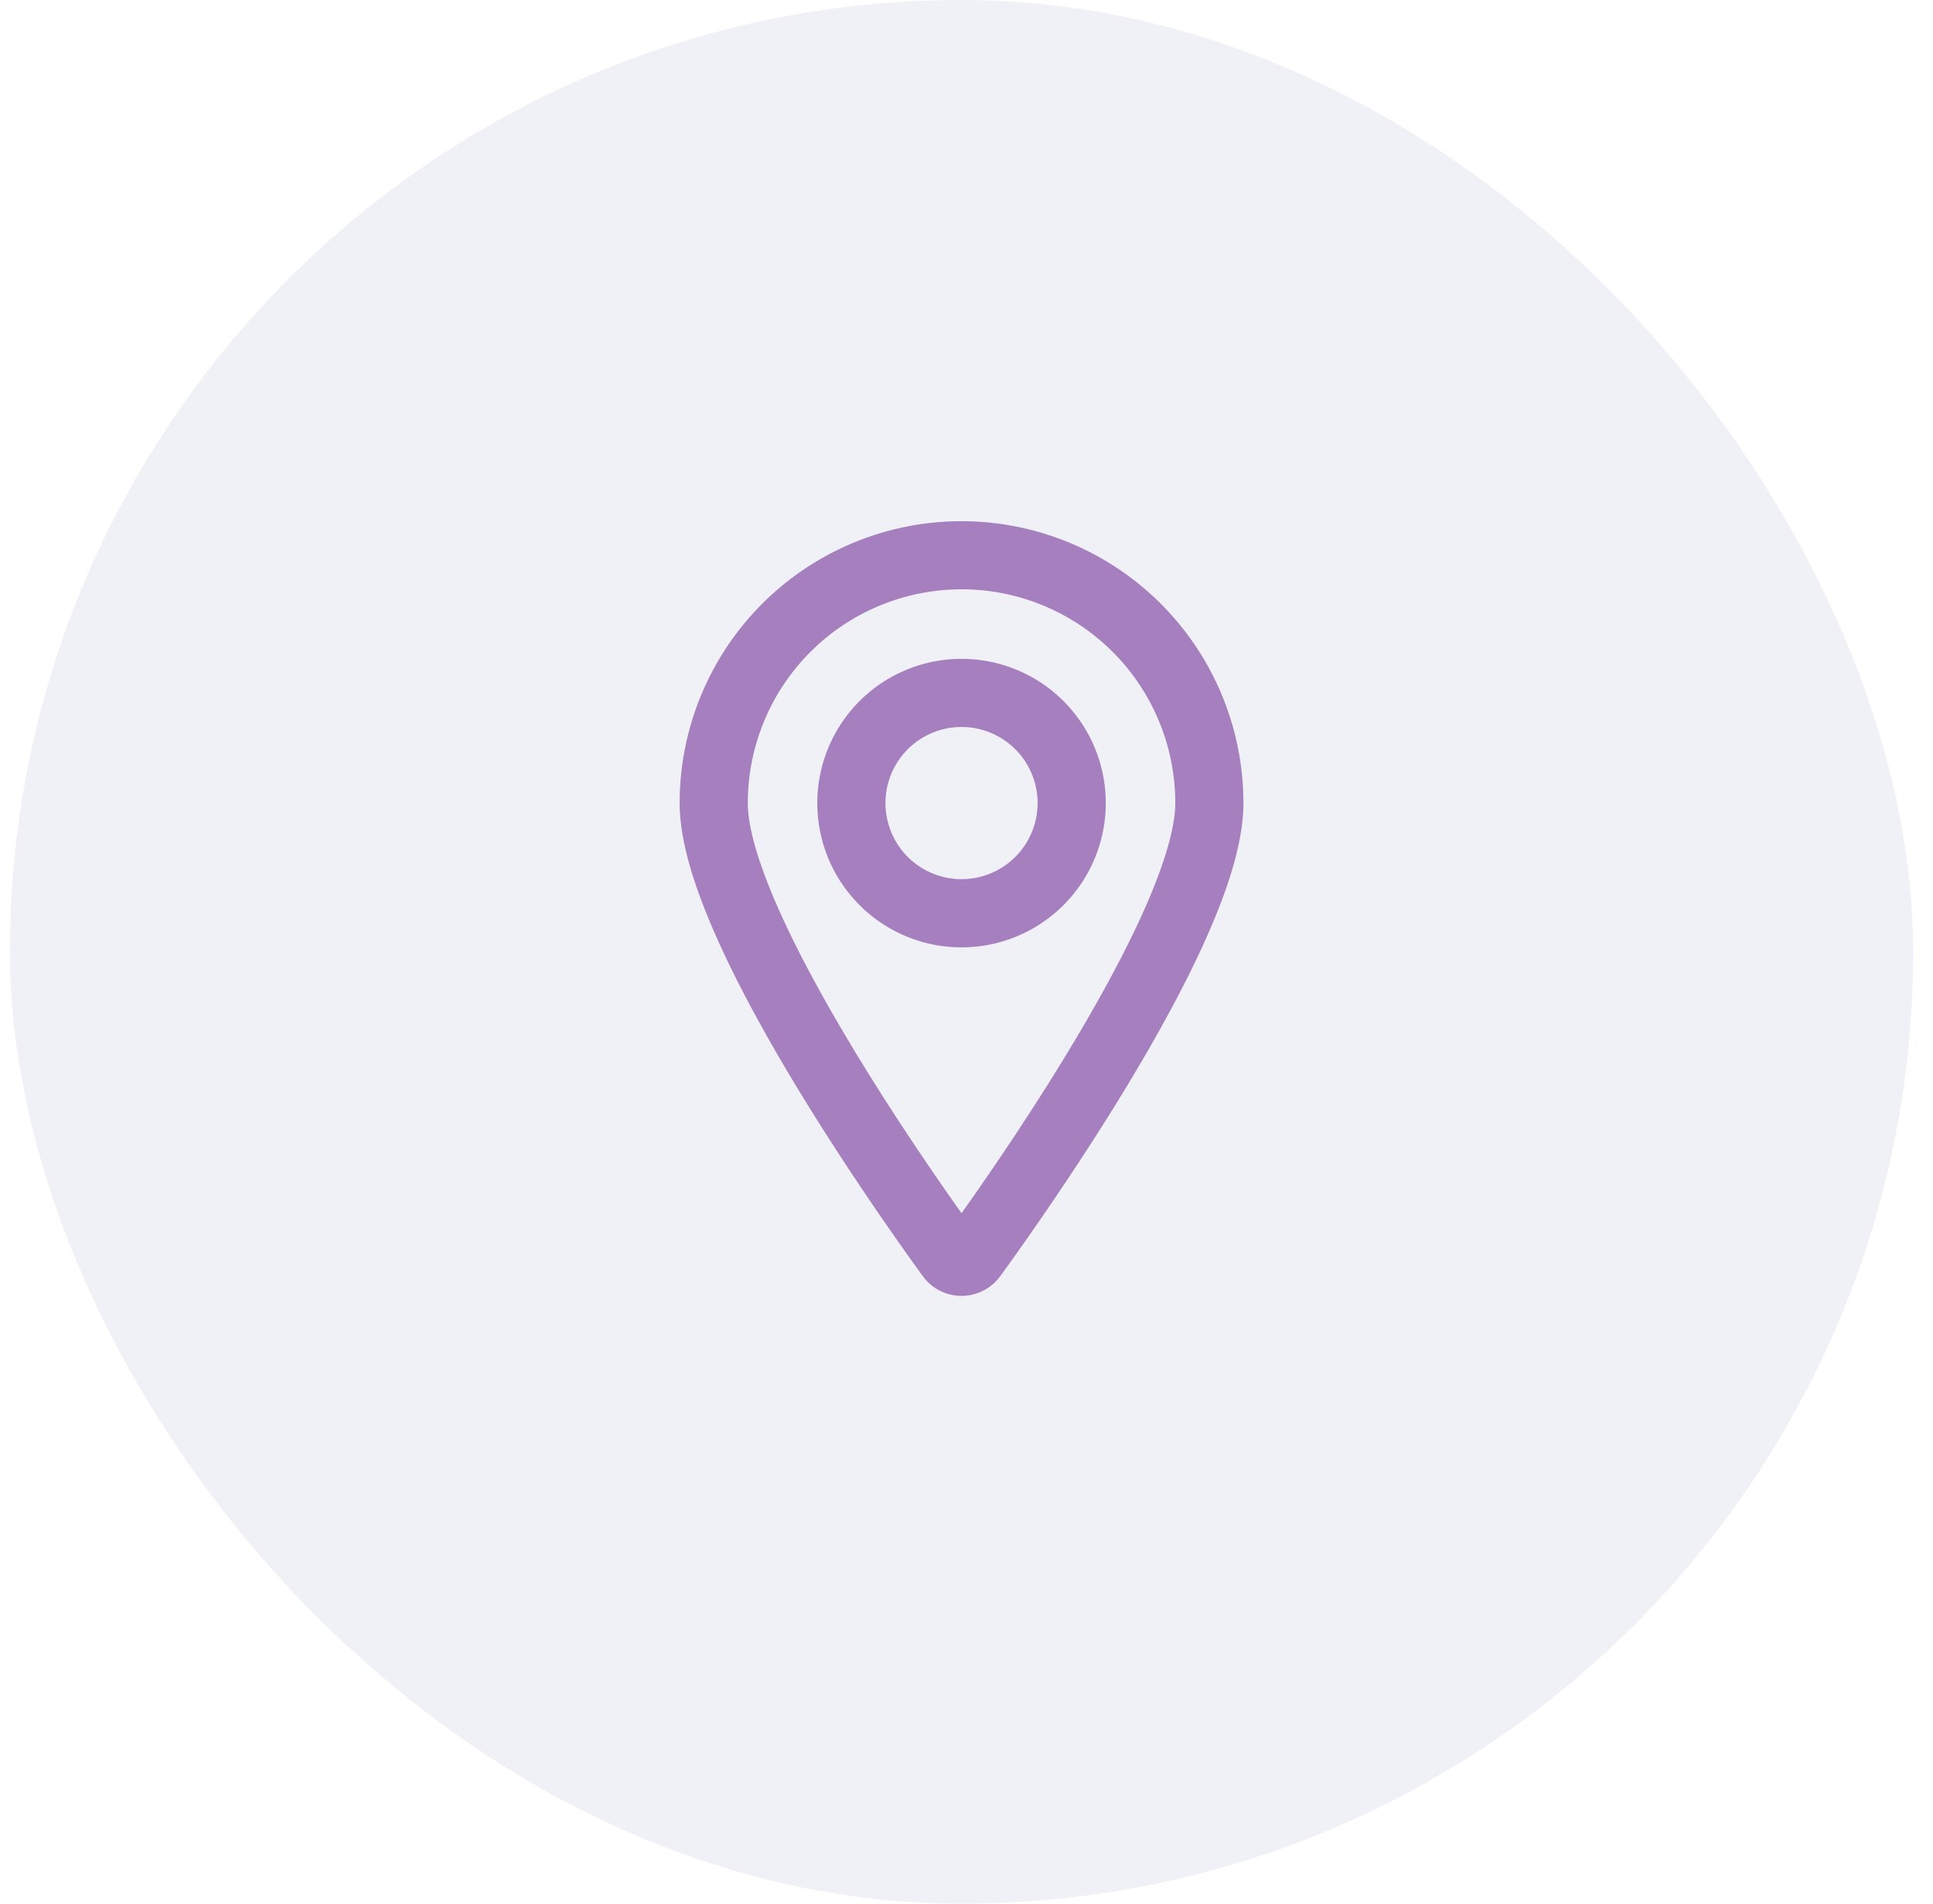 <svg xmlns="http://www.w3.org/2000/svg" fill="none" viewBox="0 0 65 64">
  <rect width="64" height="64" x=".333" fill="#B6BCD4" fill-opacity=".2" rx="32"/>
  <path fill="#A57FBE" fill-rule="evenodd" d="M32.333 24.441a2.558 2.558 0 1 0 0 5.116 2.558 2.558 0 0 0 0-5.116ZM27.483 27a4.85 4.85 0 1 1 9.7 0 4.85 4.85 0 0 1-9.7 0Z" clip-rule="evenodd"/>
  <path fill="#A57FBE" fill-rule="evenodd" d="M32.333 19.813A7.187 7.187 0 0 0 25.146 27c0 .759.315 1.893.922 3.306.593 1.38 1.409 2.902 2.29 4.394 1.436 2.433 3.009 4.726 3.975 6.088.967-1.362 2.54-3.655 3.976-6.088.88-1.492 1.697-3.014 2.29-4.394.607-1.413.922-2.547.922-3.306a7.187 7.187 0 0 0-7.188-7.188Zm-6.702.484A9.48 9.48 0 0 1 41.812 27c0 1.248-.476 2.741-1.108 4.211-.646 1.504-1.515 3.119-2.421 4.654-1.814 3.072-3.828 5.91-4.647 7.039l-.004.004a1.61 1.61 0 0 1-2.598 0l-.003-.004c-.82-1.129-2.833-3.967-4.647-7.04-.906-1.534-1.775-3.15-2.421-4.653-.632-1.47-1.109-2.963-1.109-4.211a9.48 9.48 0 0 1 2.777-6.703Z" clip-rule="evenodd"/>
</svg>
